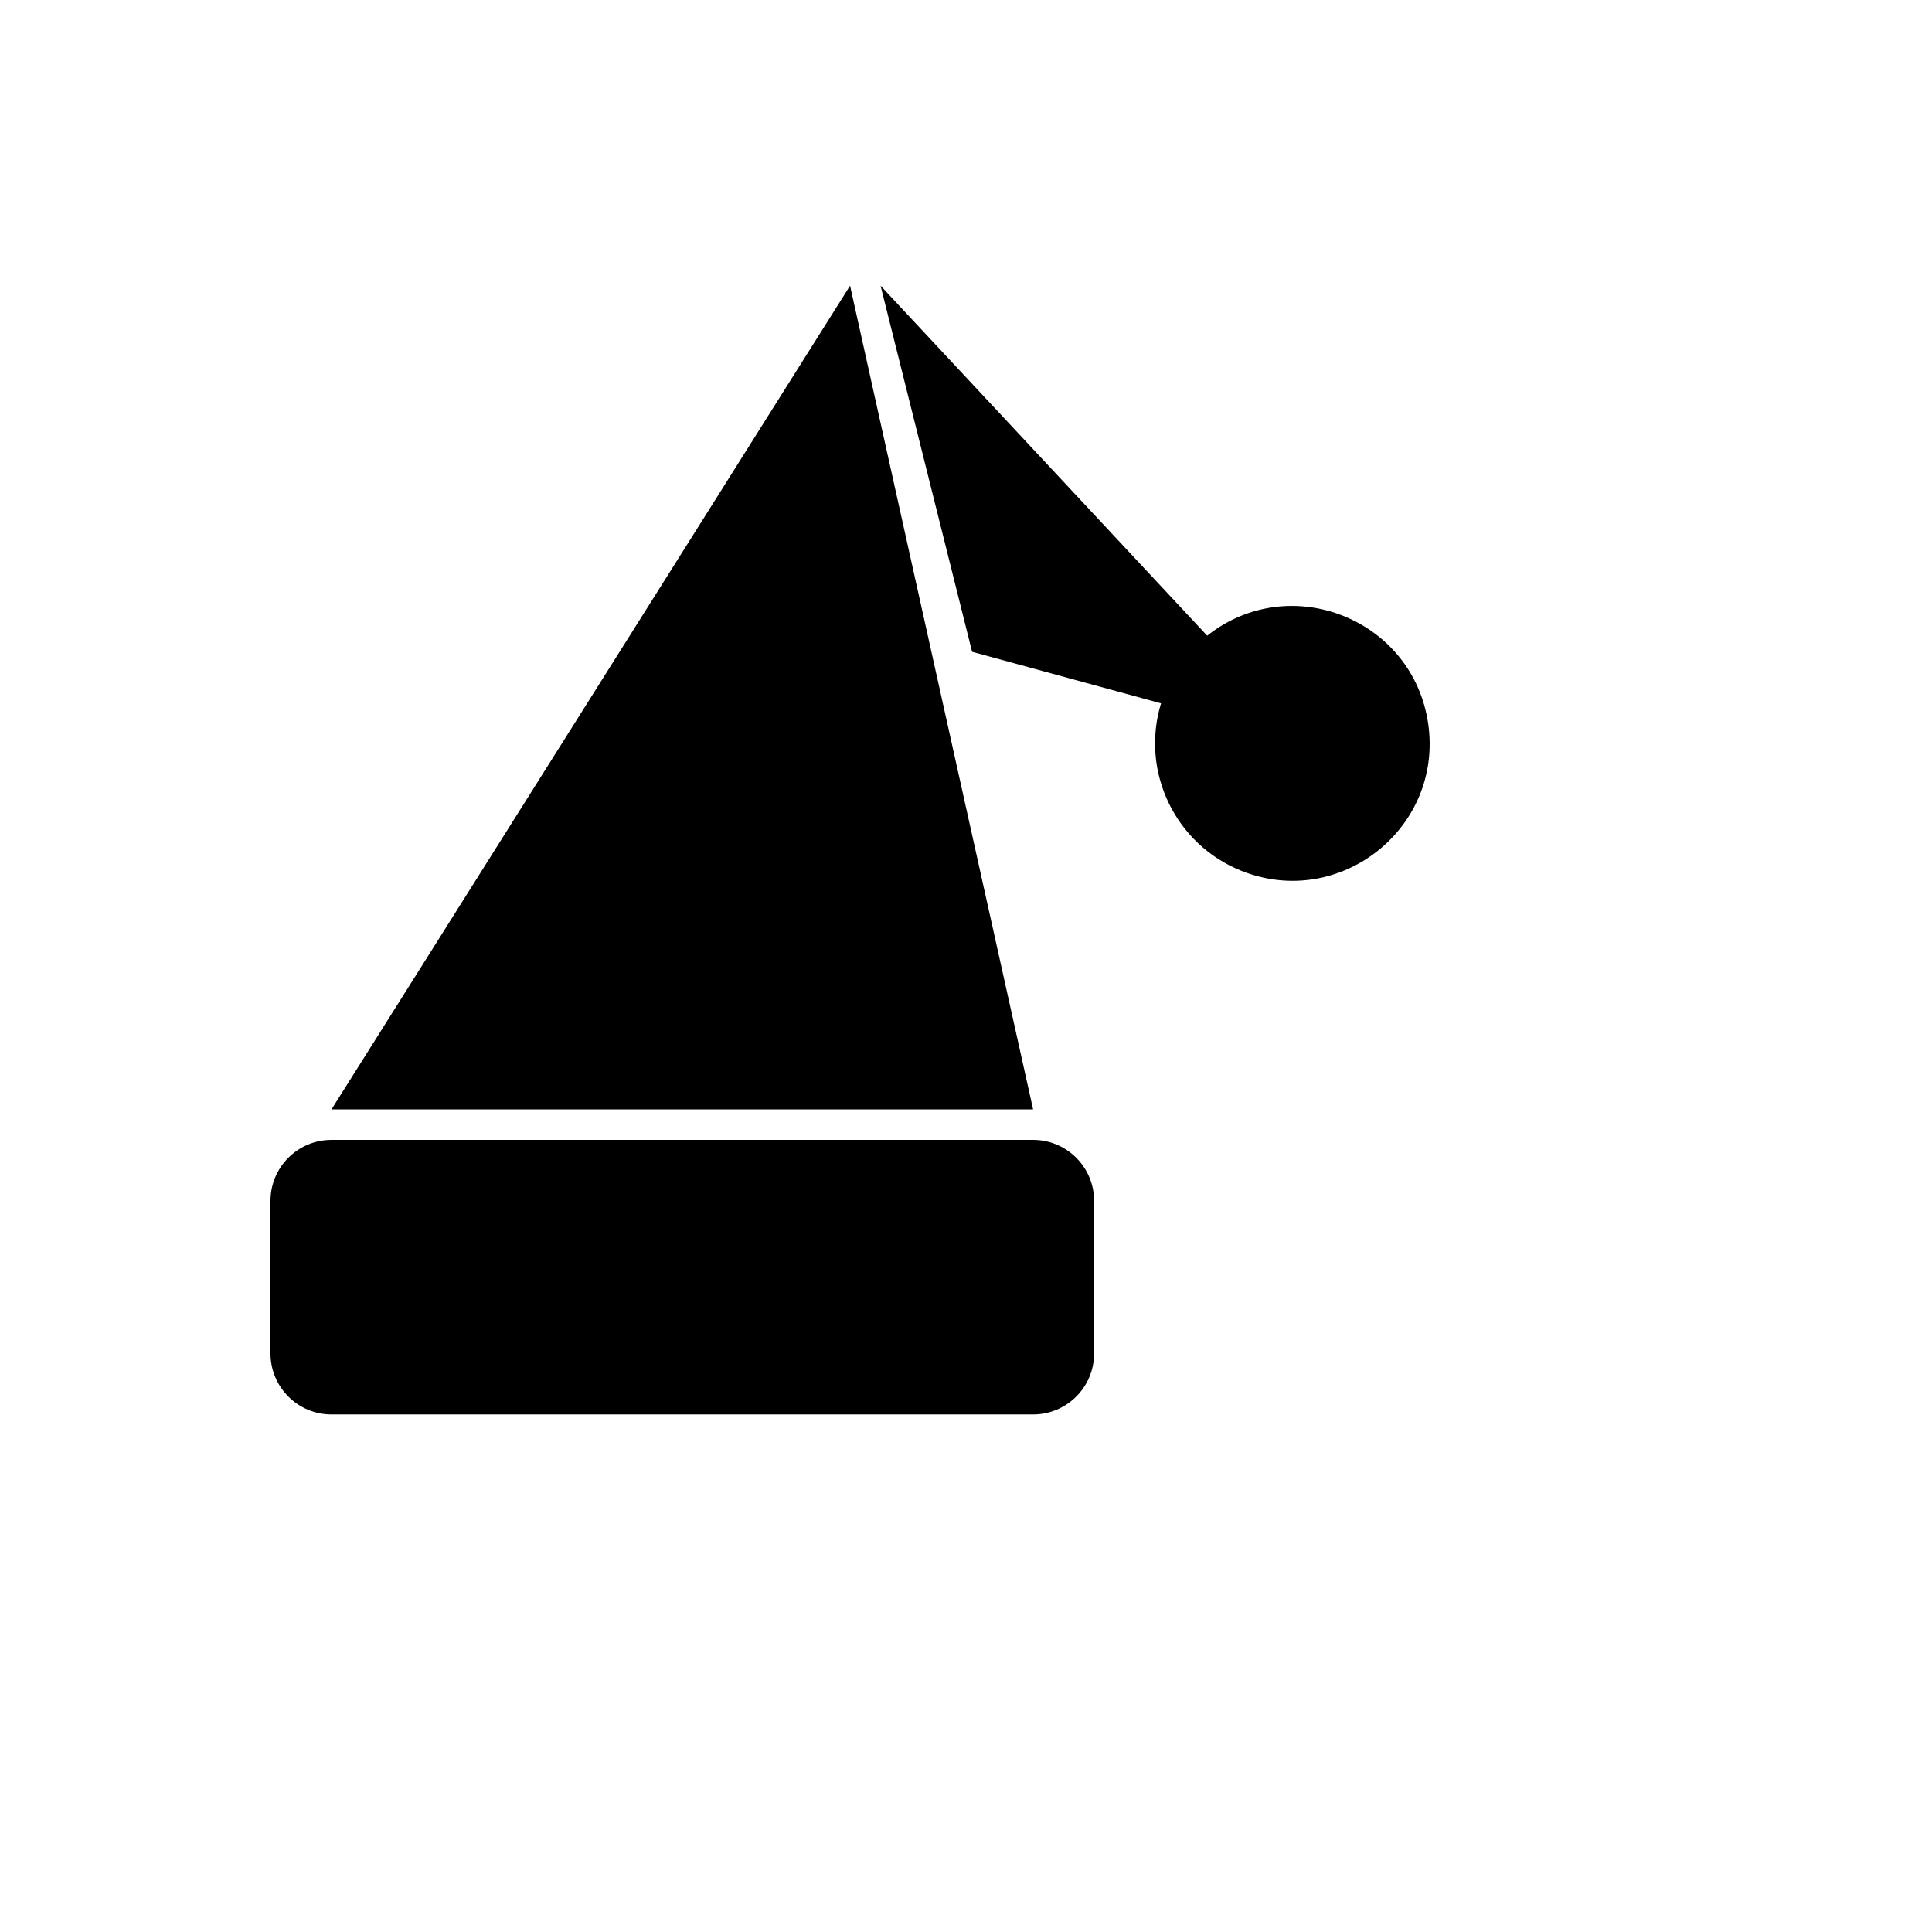 <svg xmlns="http://www.w3.org/2000/svg" version="1.1" xmlns:xlink="http://www.w3.org/1999/xlink" width="100%" height="100%" id="svgWorkerArea" viewBox="-25 -25 625 625" xmlns:idraw="https://idraw.muisca.co" style="background: white;"><defs id="defsdoc"><pattern id="patternBool" x="0" y="0" width="10" height="10" patternUnits="userSpaceOnUse" patternTransform="rotate(35)"><circle cx="5" cy="5" r="4" style="stroke: none;fill: #ff000070;"></circle></pattern></defs><g id="fileImp-703275541" class="cosito"><path id="pathImp-768908406" class="grouped" d="M82.236 432.572C71.336 432.572 62.5 423.736 62.5 412.835 62.5 412.835 62.5 363.491 62.5 363.491 62.5 352.59 71.336 343.753 82.236 343.753 82.236 343.753 309.205 343.753 309.205 343.753 320.106 343.753 328.942 352.59 328.942 363.491 328.942 363.491 328.942 412.835 328.942 412.835 328.942 423.736 320.106 432.572 309.205 432.572 309.205 432.572 82.236 432.572 82.236 432.572 82.236 432.572 82.236 432.572 82.236 432.572M82.236 333.885C82.236 333.884 249.996 67.428 249.996 67.428 249.996 67.428 309.205 333.884 309.205 333.885 309.205 333.884 82.236 333.884 82.236 333.885 82.236 333.884 82.236 333.884 82.236 333.885M259.864 67.428C259.864 67.428 365.523 180.642 365.523 180.642 392.334 159.434 432.048 175.205 437.009 209.029 441.969 242.853 408.455 269.363 376.684 256.748 355.205 248.219 343.857 224.64 350.592 202.531 350.592 202.531 289.469 185.853 289.469 185.853 289.469 185.853 259.864 67.428 259.864 67.428 259.864 67.428 259.864 67.428 259.864 67.428"></path></g></svg>